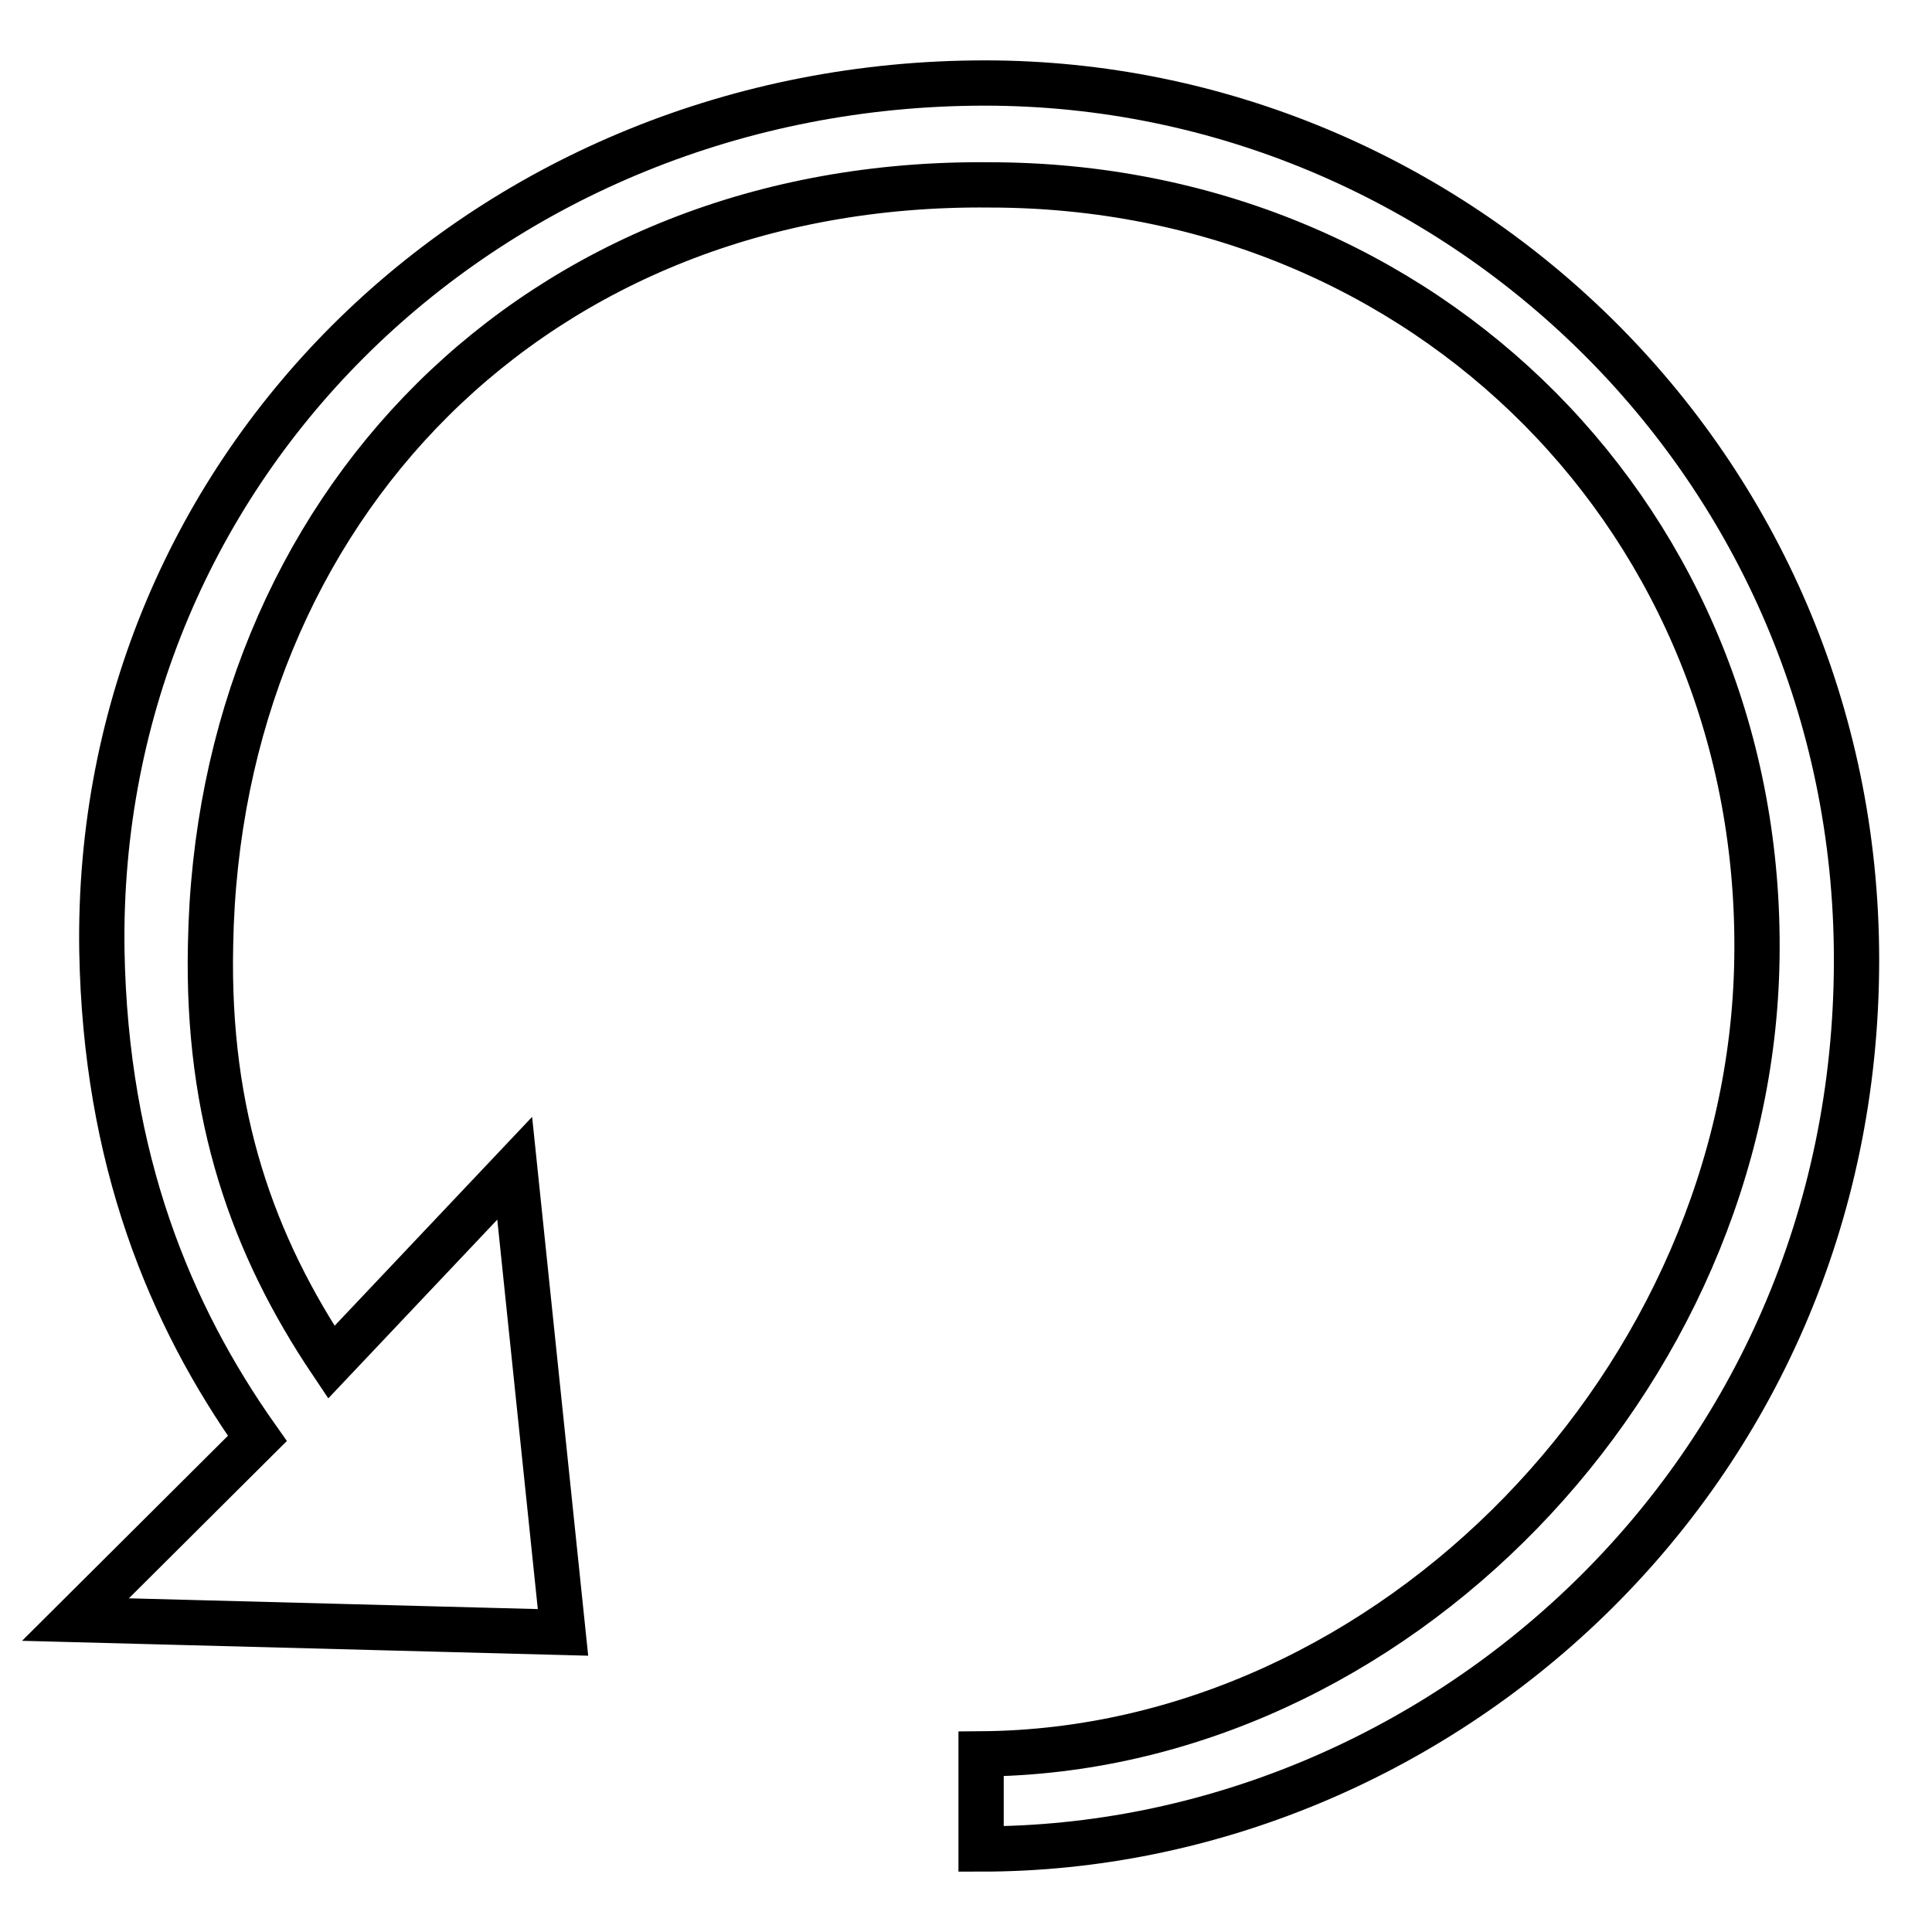 <?xml version="1.0" encoding="utf-8"?>
<!-- Svg Vector Icons : http://www.onlinewebfonts.com/icon -->
<!DOCTYPE svg PUBLIC "-//W3C//DTD SVG 1.1//EN" "http://www.w3.org/Graphics/SVG/1.1/DTD/svg11.dtd">
<svg version="1.1" xmlns="http://www.w3.org/2000/svg" xmlns:xlink="http://www.w3.org/1999/xlink" x="0px" y="0px" viewBox="0 0 256 256" enable-background="new 0 0 256 256" xml:space="preserve">
<g> <path stroke-width="6" fill-opacity="0" stroke="#000000"  d="M130,242.4v-10c54.6-0.4,102-49.8,102.8-105.4c0.9-57.6-43.7-102.5-101.7-102.5 C71,23.9,28.9,67.4,27.9,125.2c-0.5,22.7,5.6,39.8,16,55.3l24.3-25.7l6.4,61.5L10,214.6l24.1-24C22.5,174.2,14,153.7,13.5,126 c-1-64.7,51.7-115,117-115C192.6,11,246,61.4,246,127.2C246,196,190.1,245,130,245V242.4z"/></g>
</svg>
